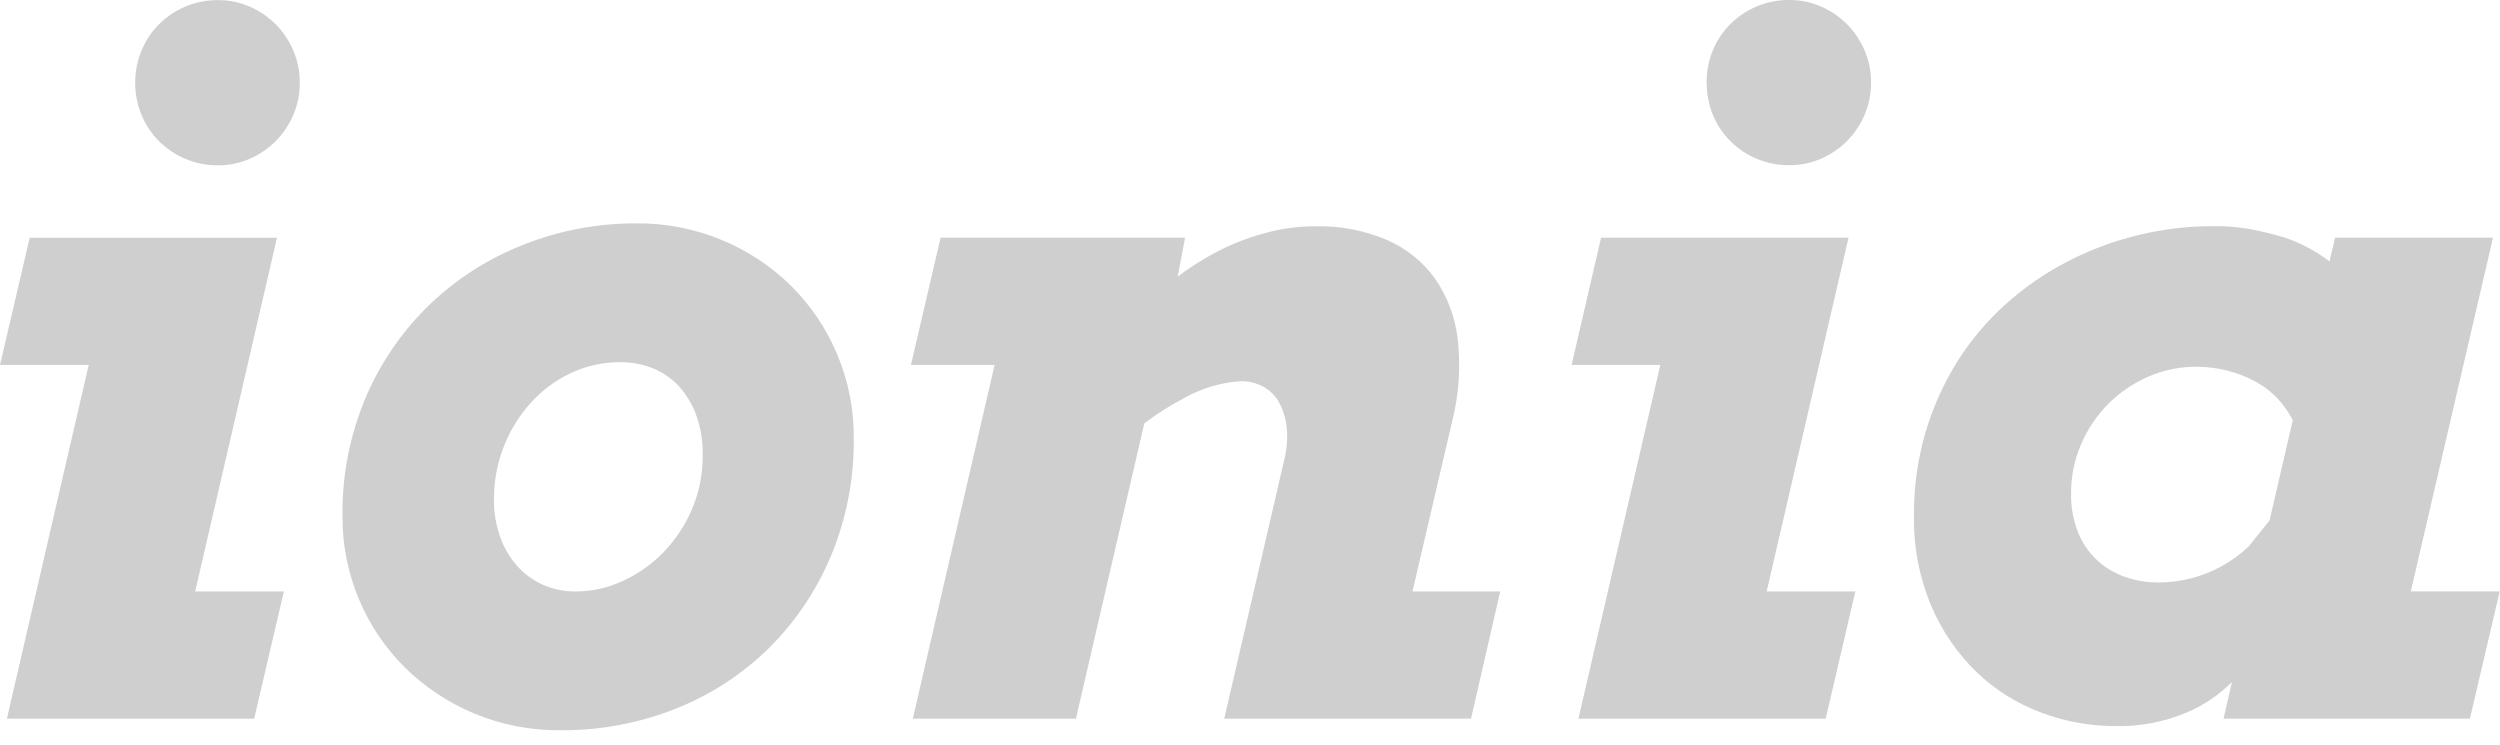 <?xml version="1.0" encoding="UTF-8"?>
<svg xmlns="http://www.w3.org/2000/svg" width="104" height="31" viewBox="0 0 104 31" fill="none">
  <path d="M1.235 9.891H11.522L8.119 24.605H11.809L10.574 29.896H0.287L3.69 15.182H0L1.235 9.891ZM5.624 3.441C5.622 2.98 5.713 2.524 5.89 2.099C6.057 1.691 6.303 1.32 6.615 1.008C6.929 0.696 7.3 0.447 7.708 0.274C8.139 0.092 8.603 7.56023e-05 9.071 0.005C9.523 0.002 9.971 0.094 10.386 0.274C10.789 0.449 11.155 0.698 11.466 1.008C11.778 1.321 12.027 1.692 12.2 2.099C12.382 2.523 12.474 2.98 12.47 3.441C12.474 3.902 12.382 4.359 12.2 4.783C12.027 5.19 11.778 5.56 11.466 5.874C11.155 6.184 10.789 6.433 10.386 6.607C9.971 6.788 9.523 6.88 9.071 6.877C8.603 6.882 8.139 6.79 7.708 6.607C7.3 6.435 6.929 6.186 6.615 5.874C6.303 5.562 6.057 5.191 5.89 4.784C5.712 4.358 5.622 3.902 5.624 3.441ZM14.248 21.476C14.224 19.755 14.563 18.047 15.243 16.466C15.87 15.019 16.781 13.713 17.922 12.623C19.049 11.558 20.372 10.722 21.82 10.161C23.307 9.58 24.891 9.285 26.489 9.292C27.706 9.283 28.913 9.519 30.036 9.987C31.107 10.43 32.082 11.076 32.907 11.889C33.725 12.701 34.375 13.665 34.822 14.727C35.29 15.836 35.527 17.029 35.517 18.233C35.536 19.901 35.217 21.556 34.58 23.099C33.983 24.536 33.11 25.841 32.008 26.941C30.901 28.034 29.585 28.894 28.138 29.471C26.605 30.084 24.966 30.392 23.314 30.378C22.077 30.391 20.85 30.151 19.708 29.674C18.638 29.225 17.663 28.576 16.837 27.762C16.023 26.953 15.377 25.992 14.934 24.934C14.474 23.84 14.241 22.664 14.248 21.477V21.476ZM20.548 20.762C20.541 21.291 20.627 21.816 20.799 22.316C20.953 22.763 21.193 23.177 21.505 23.533C21.803 23.871 22.172 24.142 22.584 24.325C23.014 24.514 23.479 24.609 23.948 24.605C24.623 24.604 25.289 24.456 25.901 24.171C26.537 23.881 27.112 23.476 27.599 22.976C28.103 22.455 28.506 21.846 28.788 21.178C29.088 20.473 29.239 19.714 29.233 18.948C29.245 18.366 29.15 17.788 28.952 17.24C28.787 16.793 28.534 16.382 28.208 16.033C27.905 15.716 27.536 15.468 27.128 15.309C26.708 15.146 26.262 15.064 25.813 15.067C25.101 15.061 24.398 15.214 23.753 15.516C23.123 15.813 22.558 16.231 22.09 16.746C21.61 17.276 21.23 17.887 20.968 18.552C20.688 19.255 20.546 20.006 20.551 20.763L20.548 20.762ZM39.129 9.886H49.299L48.989 11.527V11.509C49.554 11.081 50.156 10.706 50.789 10.389C51.402 10.085 52.045 9.845 52.707 9.673C53.37 9.499 54.052 9.411 54.738 9.413C55.746 9.39 56.748 9.581 57.677 9.973C58.479 10.317 59.173 10.871 59.688 11.575C60.215 12.335 60.544 13.215 60.644 14.134C60.771 15.282 60.689 16.443 60.402 17.561L58.759 24.605H62.409L61.195 29.896H50.928L53.422 19.14C53.534 18.703 53.57 18.249 53.528 17.799C53.495 17.434 53.39 17.079 53.218 16.756C53.067 16.476 52.839 16.245 52.562 16.09C52.268 15.931 51.938 15.851 51.605 15.858C50.745 15.917 49.911 16.175 49.169 16.611C48.618 16.899 48.094 17.235 47.602 17.615L44.759 29.896H37.973L41.375 15.182H37.895L39.129 9.886ZM66.605 9.886H76.899L73.493 24.605H77.183L75.949 29.896H65.662L69.069 15.182H65.379L66.605 9.886ZM70.994 3.436C70.991 2.976 71.08 2.52 71.255 2.094C71.422 1.686 71.669 1.315 71.981 1.003C72.295 0.691 72.665 0.442 73.073 0.27C73.504 0.087 73.969 -0.004 74.437 0C74.889 -0.003 75.337 0.089 75.752 0.27C76.154 0.444 76.521 0.693 76.832 1.003C77.144 1.317 77.393 1.687 77.566 2.094C77.747 2.518 77.839 2.975 77.836 3.436C77.839 3.897 77.747 4.354 77.566 4.778C77.393 5.185 77.144 5.556 76.832 5.869C76.521 6.179 76.154 6.428 75.752 6.603C75.337 6.783 74.889 6.875 74.437 6.872C73.969 6.877 73.504 6.785 73.073 6.603C72.665 6.43 72.295 6.181 71.981 5.869C71.669 5.557 71.422 5.186 71.255 4.778C71.082 4.354 70.995 3.899 70.999 3.441L70.994 3.436ZM92.848 28.369C92.307 28.915 91.663 29.349 90.953 29.646C90.018 30.038 89.01 30.229 87.995 30.206C86.945 30.205 85.904 30.015 84.921 29.646C83.923 29.278 83.012 28.709 82.242 27.976C81.433 27.193 80.789 26.257 80.347 25.223C79.843 24.026 79.596 22.736 79.622 21.438C79.613 20.265 79.775 19.098 80.105 17.972C80.412 16.931 80.861 15.937 81.439 15.018C81.998 14.133 82.678 13.33 83.459 12.633C84.233 11.942 85.09 11.352 86.011 10.876C86.938 10.398 87.918 10.031 88.931 9.785C89.953 9.534 91.002 9.407 92.054 9.408C92.563 9.401 93.071 9.44 93.572 9.524C93.992 9.601 94.472 9.717 95.012 9.872C95.695 10.1 96.335 10.439 96.907 10.876L97.139 9.887H103.709L100.289 24.602H103.989L102.748 29.896H92.5L92.848 28.369ZM93.563 22.71L94.414 21.648L95.38 17.477C95.216 17.167 95.015 16.878 94.781 16.617C94.518 16.326 94.207 16.081 93.862 15.893C93.485 15.683 93.082 15.524 92.663 15.42C92.237 15.311 91.799 15.256 91.358 15.256C90.673 15.254 89.994 15.395 89.367 15.671C88.75 15.938 88.189 16.317 87.713 16.791C87.235 17.272 86.851 17.839 86.582 18.461C86.297 19.113 86.152 19.817 86.156 20.528C86.145 21.081 86.244 21.631 86.446 22.146C86.623 22.585 86.894 22.981 87.239 23.305C87.574 23.613 87.969 23.85 88.399 23.999C88.853 24.157 89.33 24.235 89.81 24.231C90.251 24.229 90.689 24.174 91.115 24.067C91.564 23.956 91.996 23.787 92.401 23.564C92.825 23.334 93.216 23.047 93.563 22.713V22.71Z" fill="#CFCFCF"></path>
</svg>

